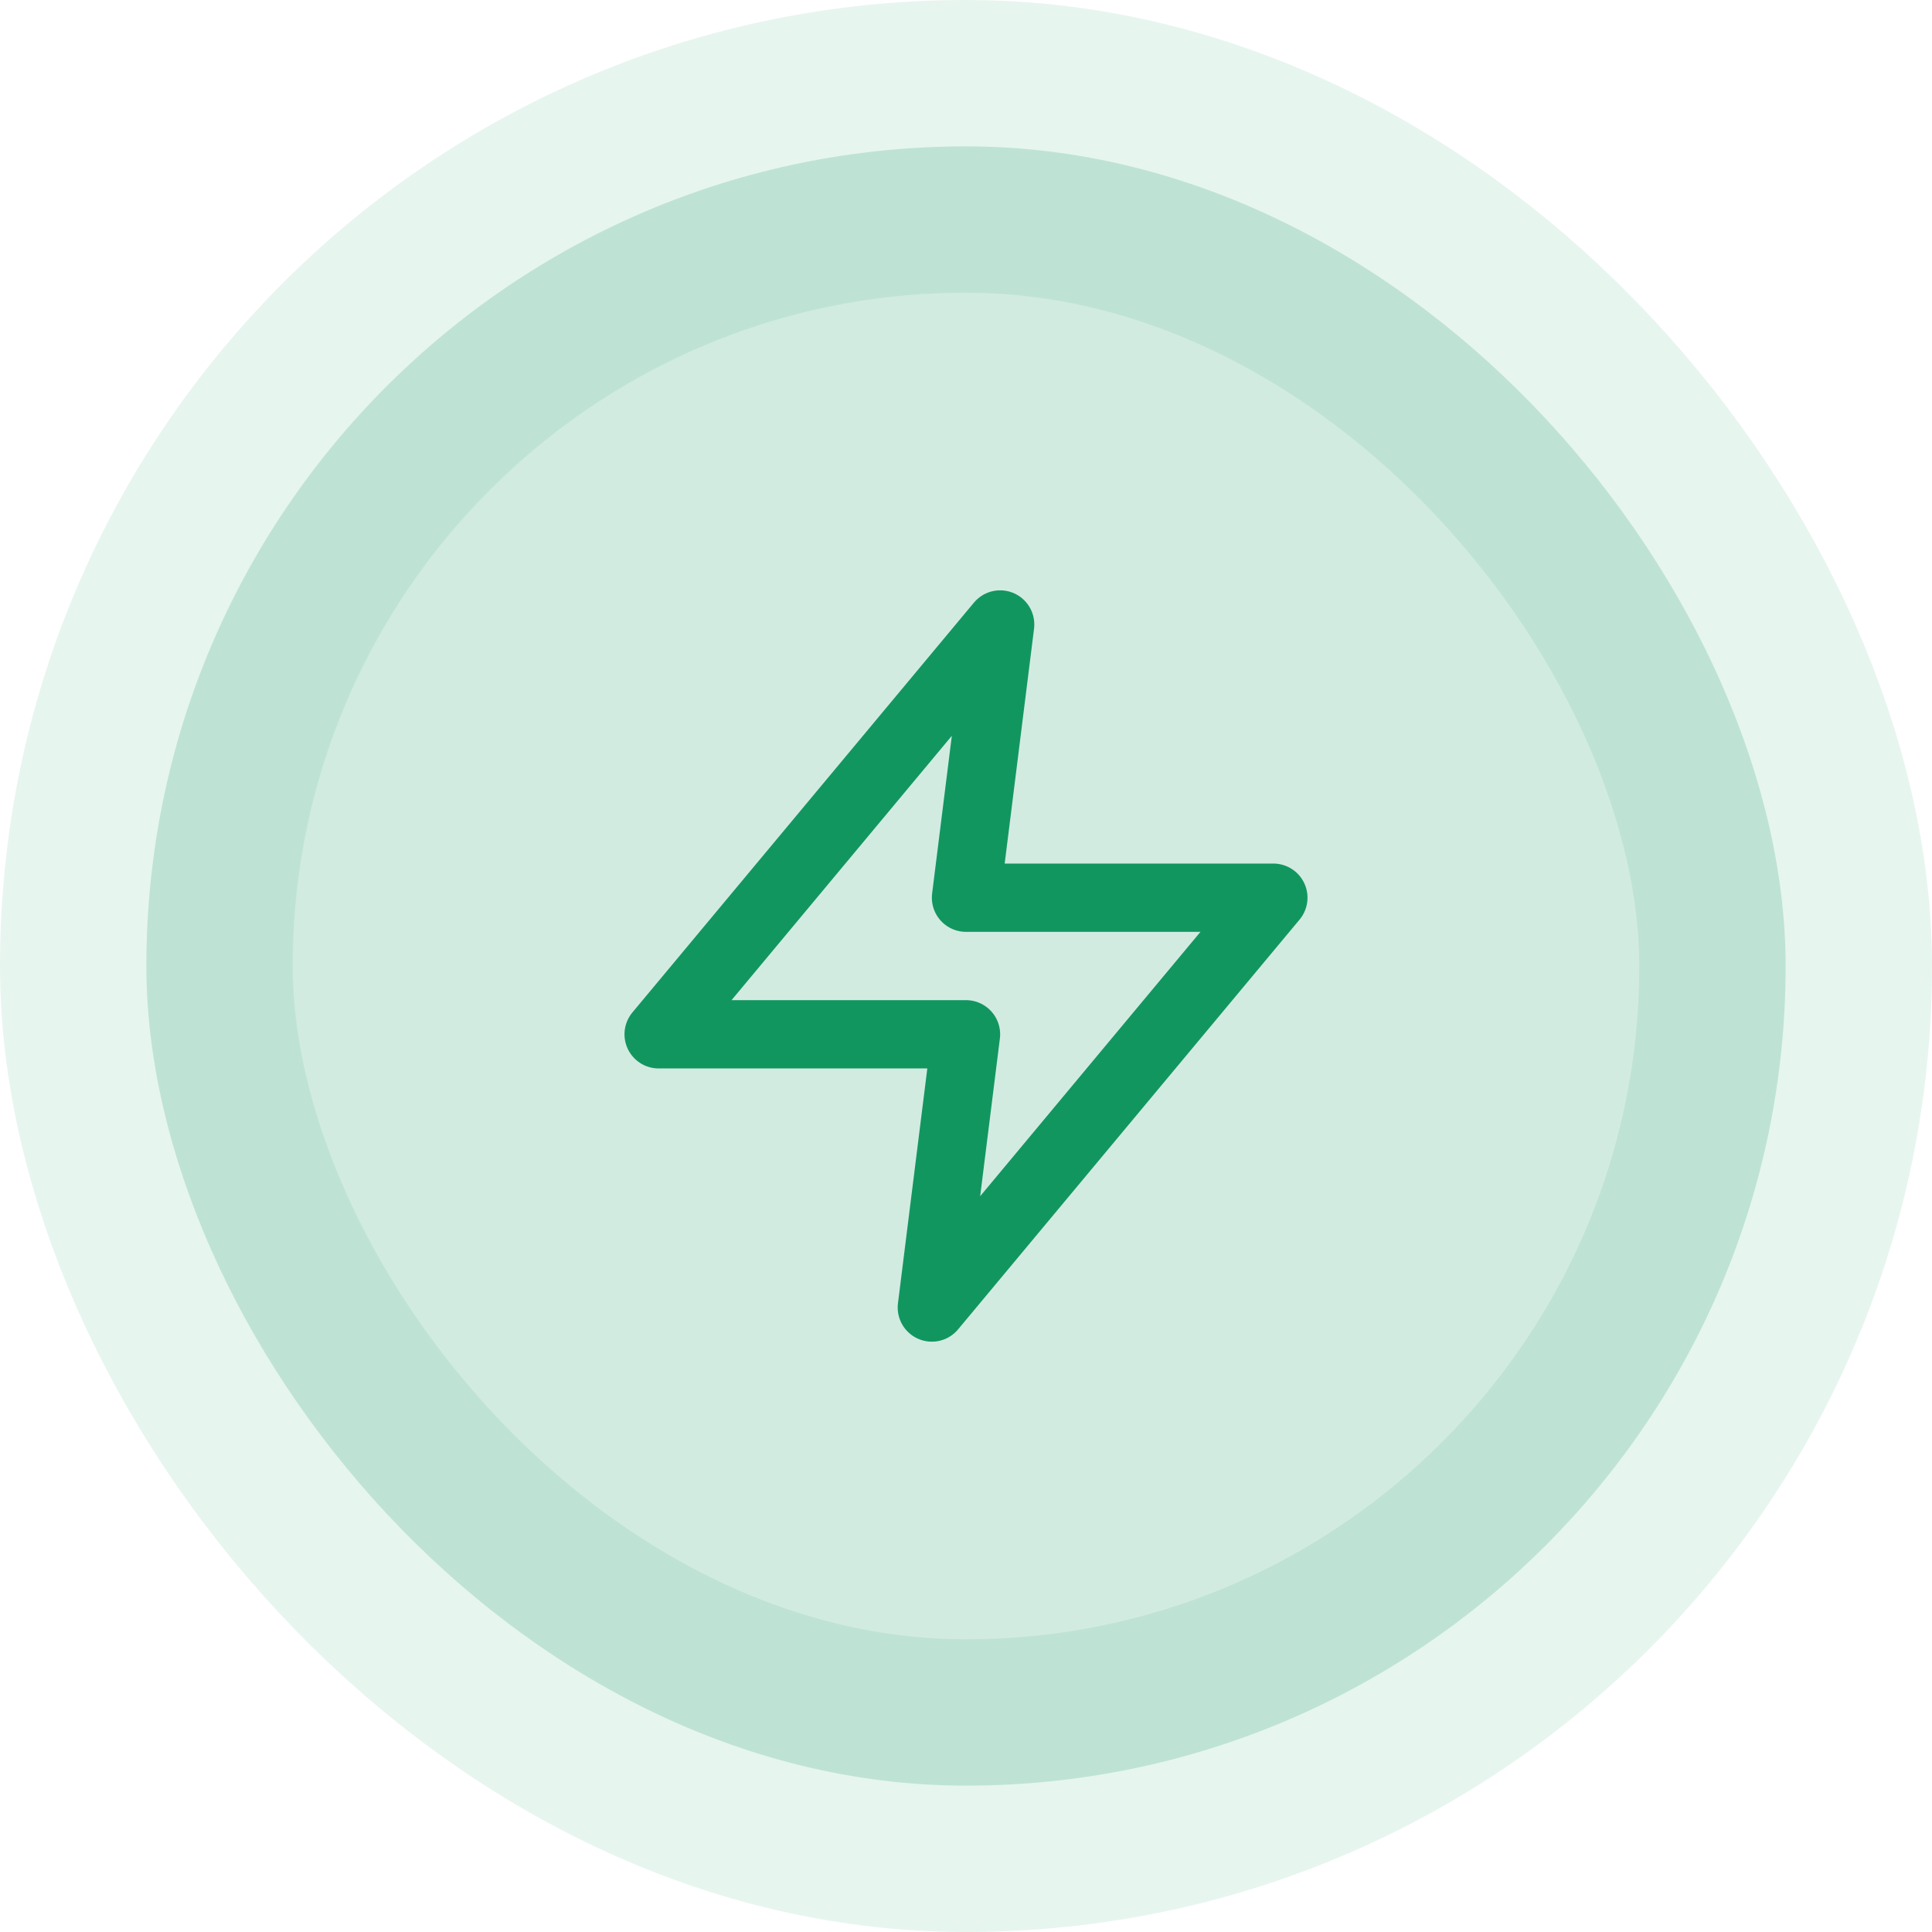 <?xml version="1.0" encoding="UTF-8"?> <svg xmlns="http://www.w3.org/2000/svg" width="66" height="66" viewBox="0 0 66 66" fill="none"> <rect x="5" y="5" width="56" height="56" rx="28" fill="#129660" fill-opacity="0.19"></rect> <path d="M34.167 21.333L22.5 35.333H33L31.833 44.667L43.5 30.667H33L34.167 21.333Z" stroke="#129660" stroke-width="2.333" stroke-linecap="round" stroke-linejoin="round"></path> <rect x="5" y="5" width="56" height="56" rx="28" stroke="#129660" stroke-opacity="0.1" stroke-width="10"></rect> </svg> 